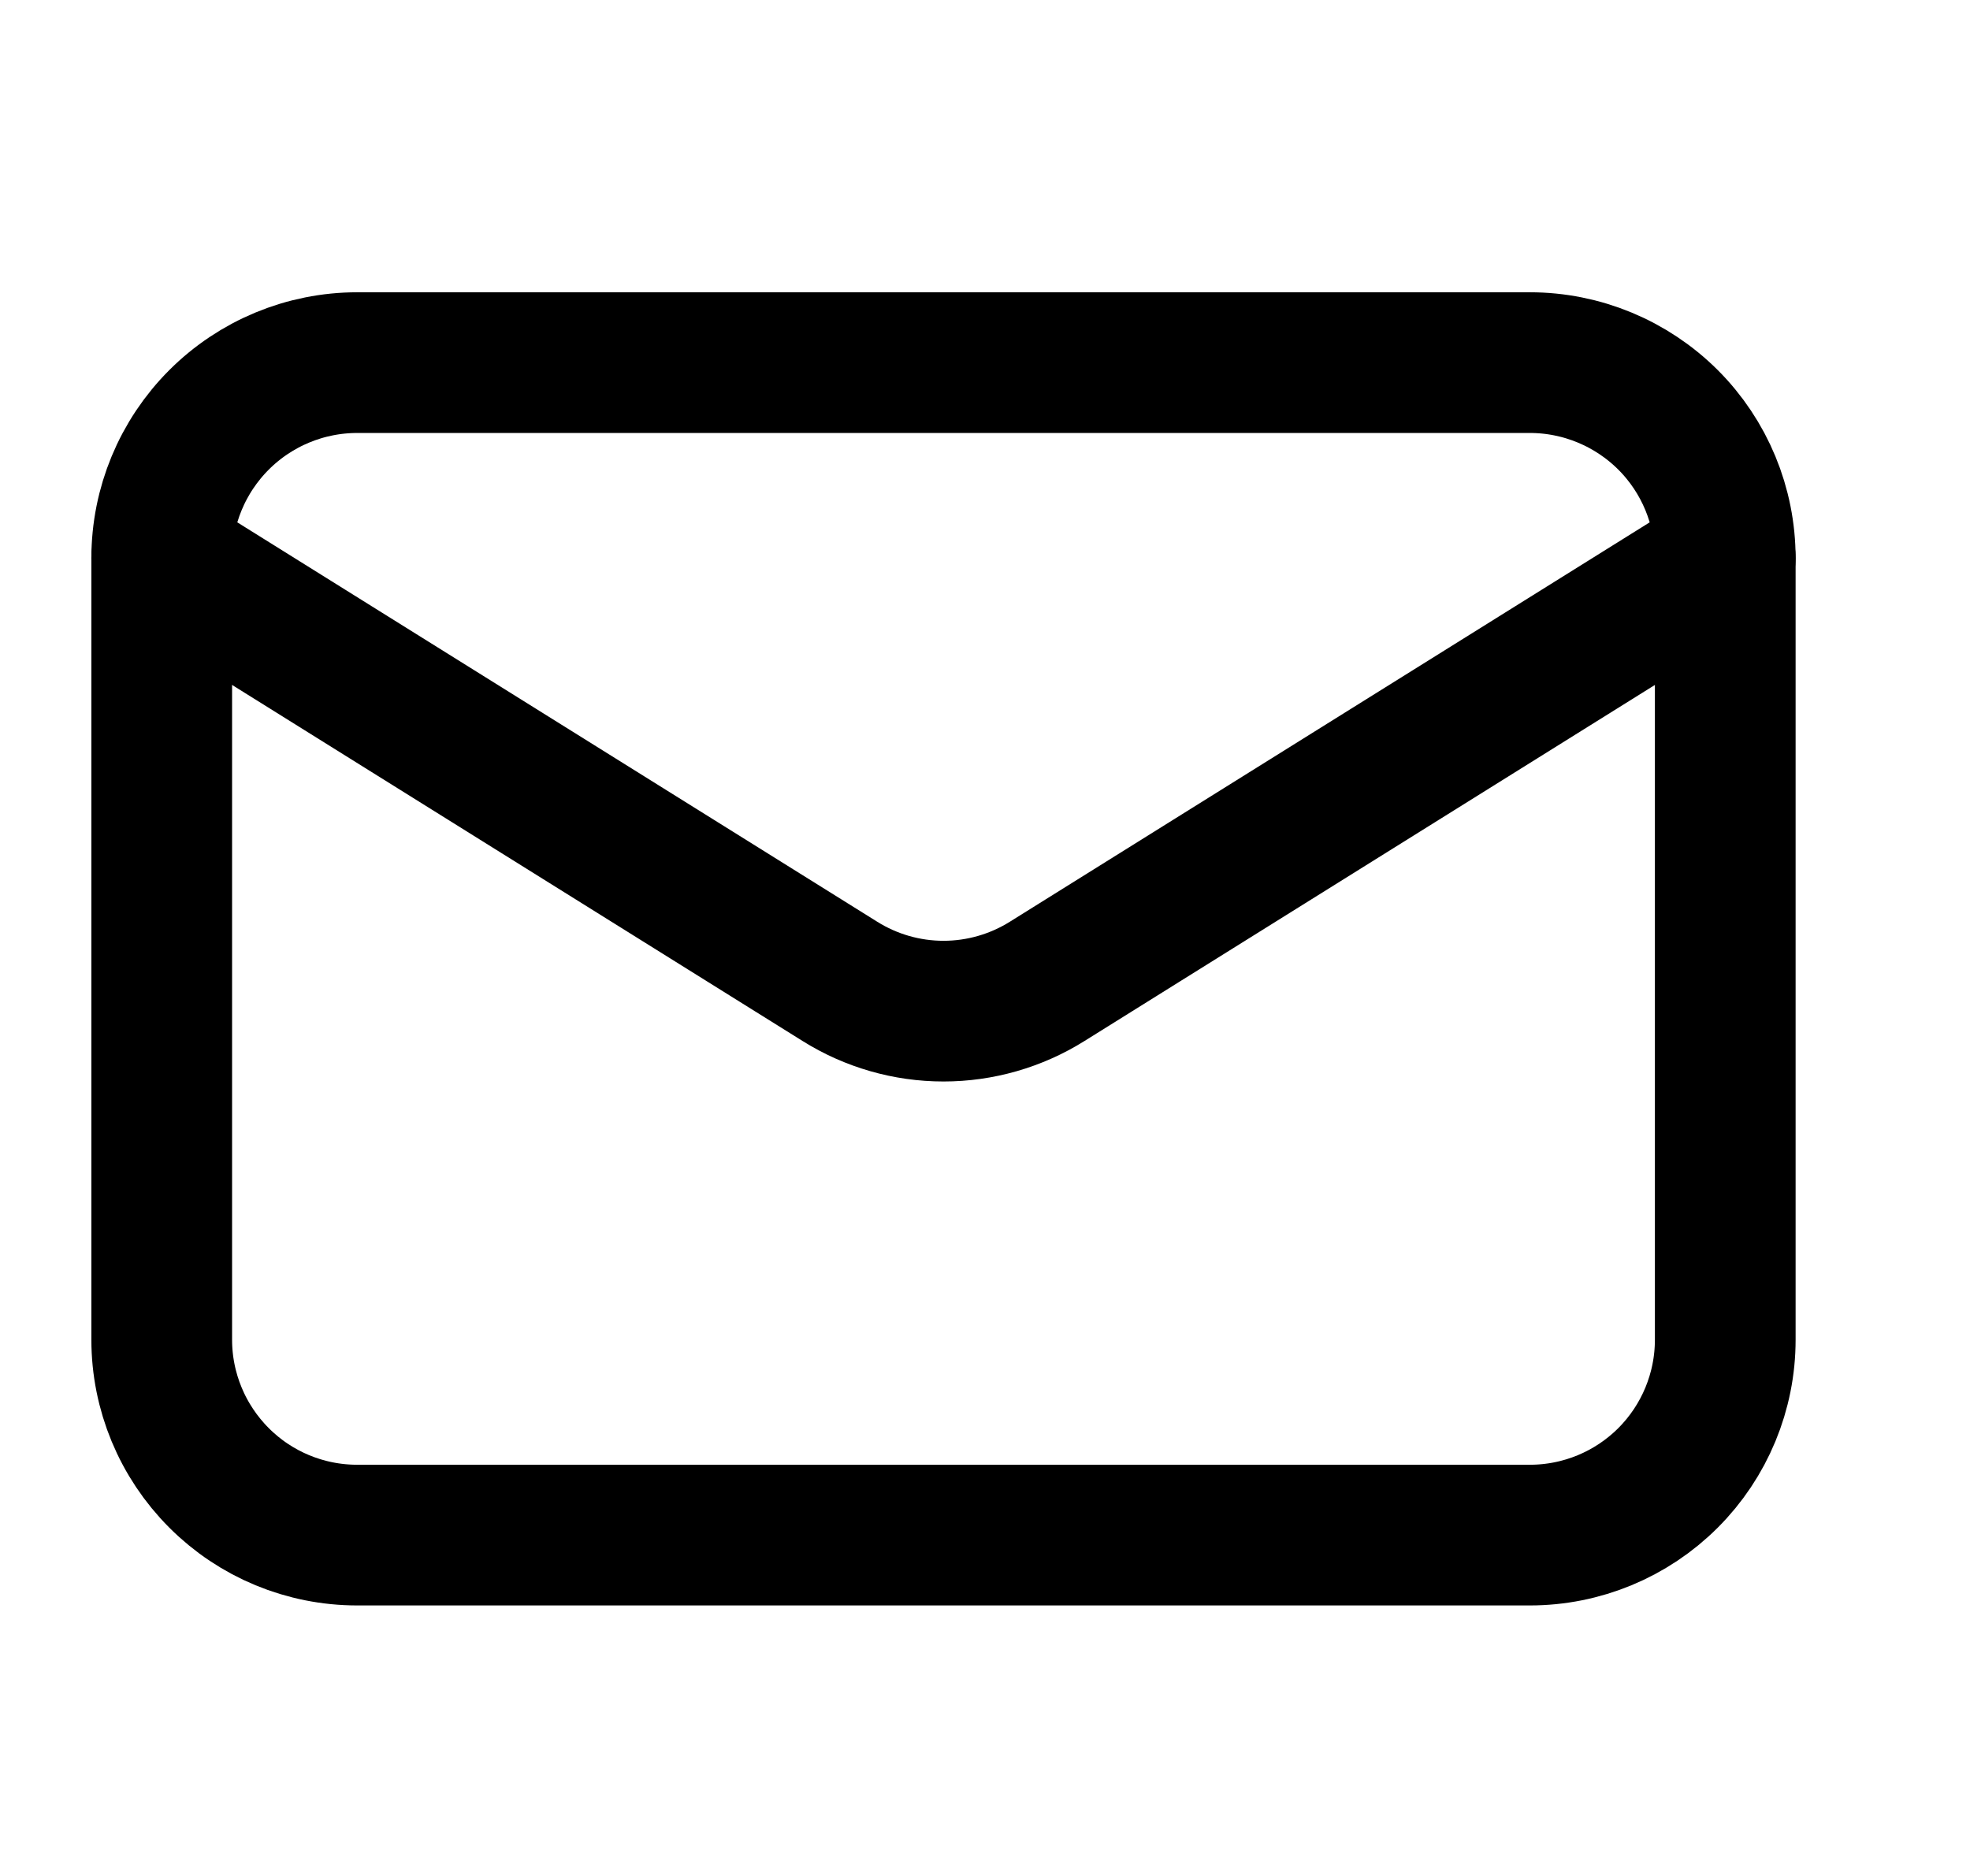 <svg width="21" height="20" viewBox="0 0 21 20" fill="none" xmlns="http://www.w3.org/2000/svg">
<g clip-path="url(#clip0_5869_1896)">
<path d="M18.391 5.949V14.283C18.391 14.835 18.172 15.365 17.781 15.756C17.39 16.147 16.86 16.366 16.308 16.366H3.808C3.255 16.366 2.725 16.147 2.335 15.756C1.944 15.365 1.724 14.835 1.724 14.283V5.949" stroke="black" stroke-width="1.5" stroke-linecap="round" stroke-linejoin="round"/>
<path d="M18.391 5.95C18.391 5.397 18.172 4.867 17.781 4.476C17.39 4.086 16.86 3.866 16.308 3.866H3.808C3.255 3.866 2.725 4.086 2.335 4.476C1.944 4.867 1.724 5.397 1.724 5.95L8.954 10.463C9.285 10.67 9.667 10.78 10.058 10.78C10.448 10.78 10.831 10.67 11.162 10.463L18.391 5.95Z" stroke="black" stroke-width="1.5" stroke-linecap="round" stroke-linejoin="round"/>
</g>
<defs>
<clipPath id="clip0_5869_1896">
<rect width="20" height="20" fill="white" transform="translate(0.058)"/>
</clipPath>
</defs>
</svg>
